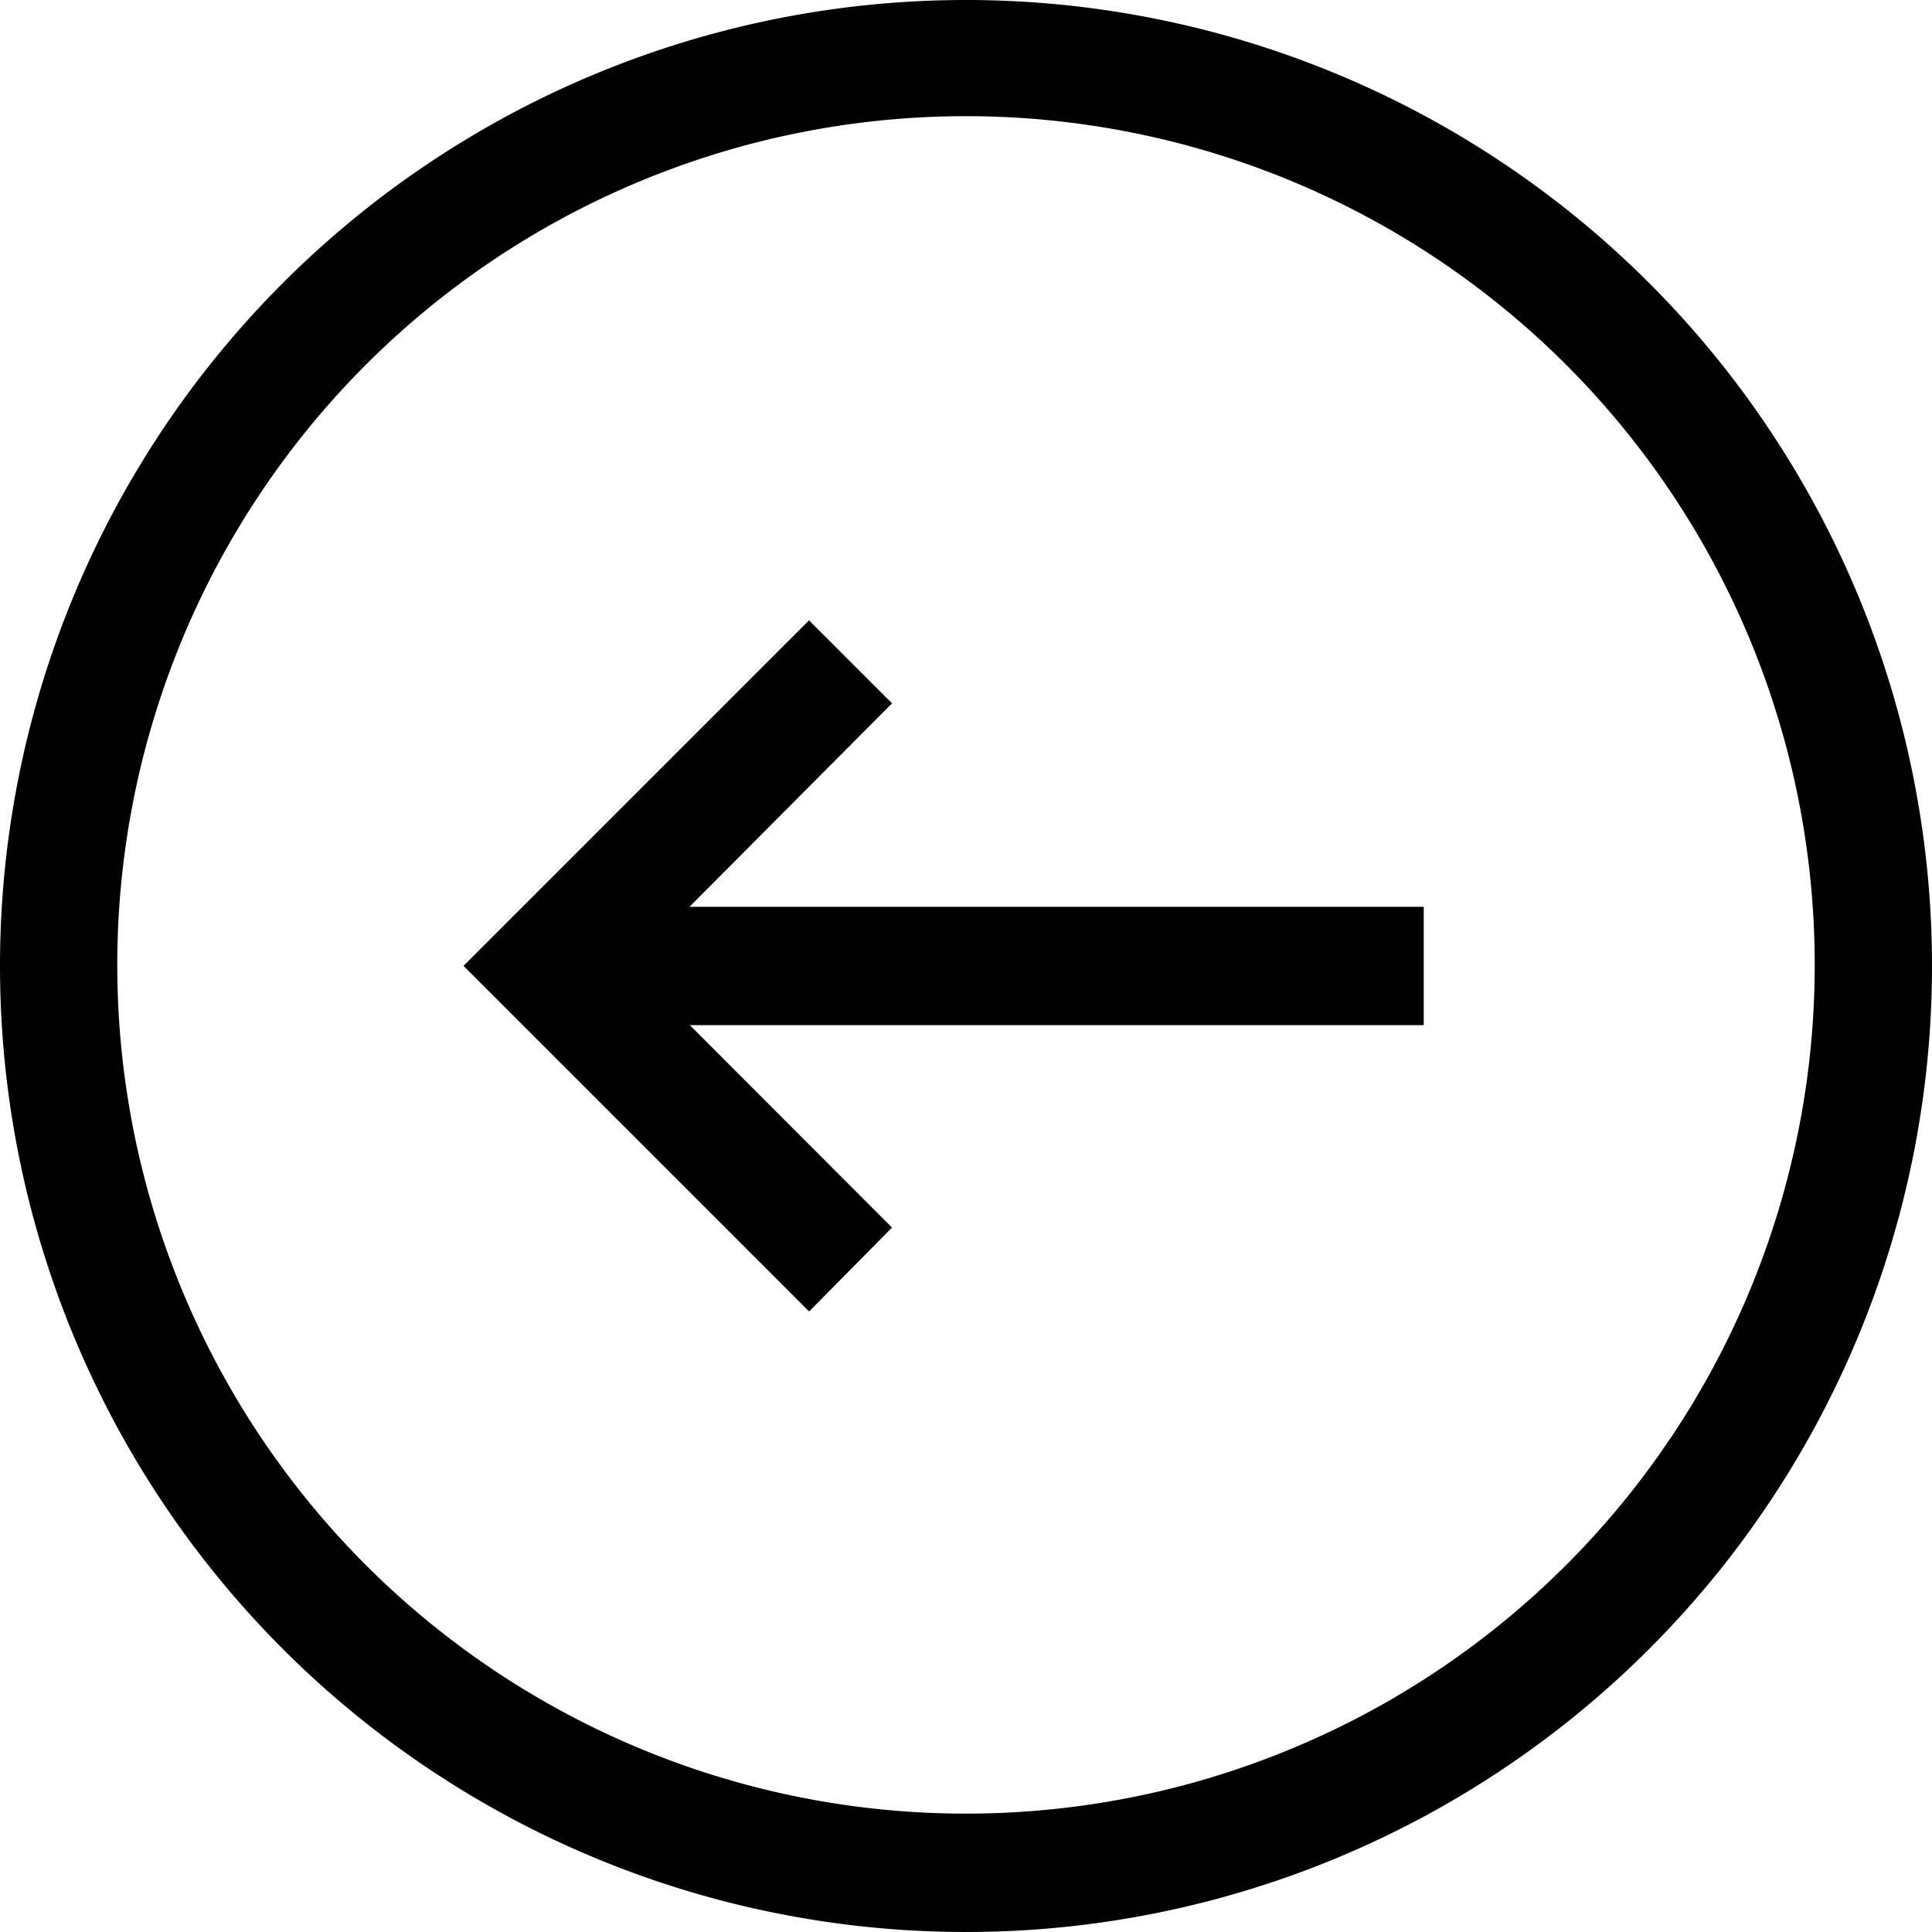 <svg xmlns="http://www.w3.org/2000/svg" width="29.934" height="29.934" viewBox="0 0 29.934 29.934">
  <g id="Calque_2" data-name="Calque 2" transform="translate(29.934 29.934) rotate(180)">
    <path id="Tracé_13" data-name="Tracé 13" d="M14.967,29.684A14.717,14.717,0,1,1,29.684,14.967,14.717,14.717,0,0,1,14.967,29.684Zm0-28.1a13.4,13.4,0,1,0,13.4,13.4h0a13.4,13.4,0,0,0-13.4-13.4Z" stroke="#000" stroke-miterlimit="10" stroke-width="0.5"/>
    <path id="Tracé_15" data-name="Tracé 15" d="M0,0H13.34V1.333H0Z" transform="translate(8.125 14.301)" stroke="#000" stroke-width="0.5"/>
    <path id="Tracé_14" data-name="Tracé 14" d="M15.783,19l-.933-.933L18.9,14,14.85,9.944,15.783,9l5,5Z" transform="translate(1.616 0.969)" stroke="#000" stroke-miterlimit="10" stroke-width="0.5"/>
  </g>
</svg>
